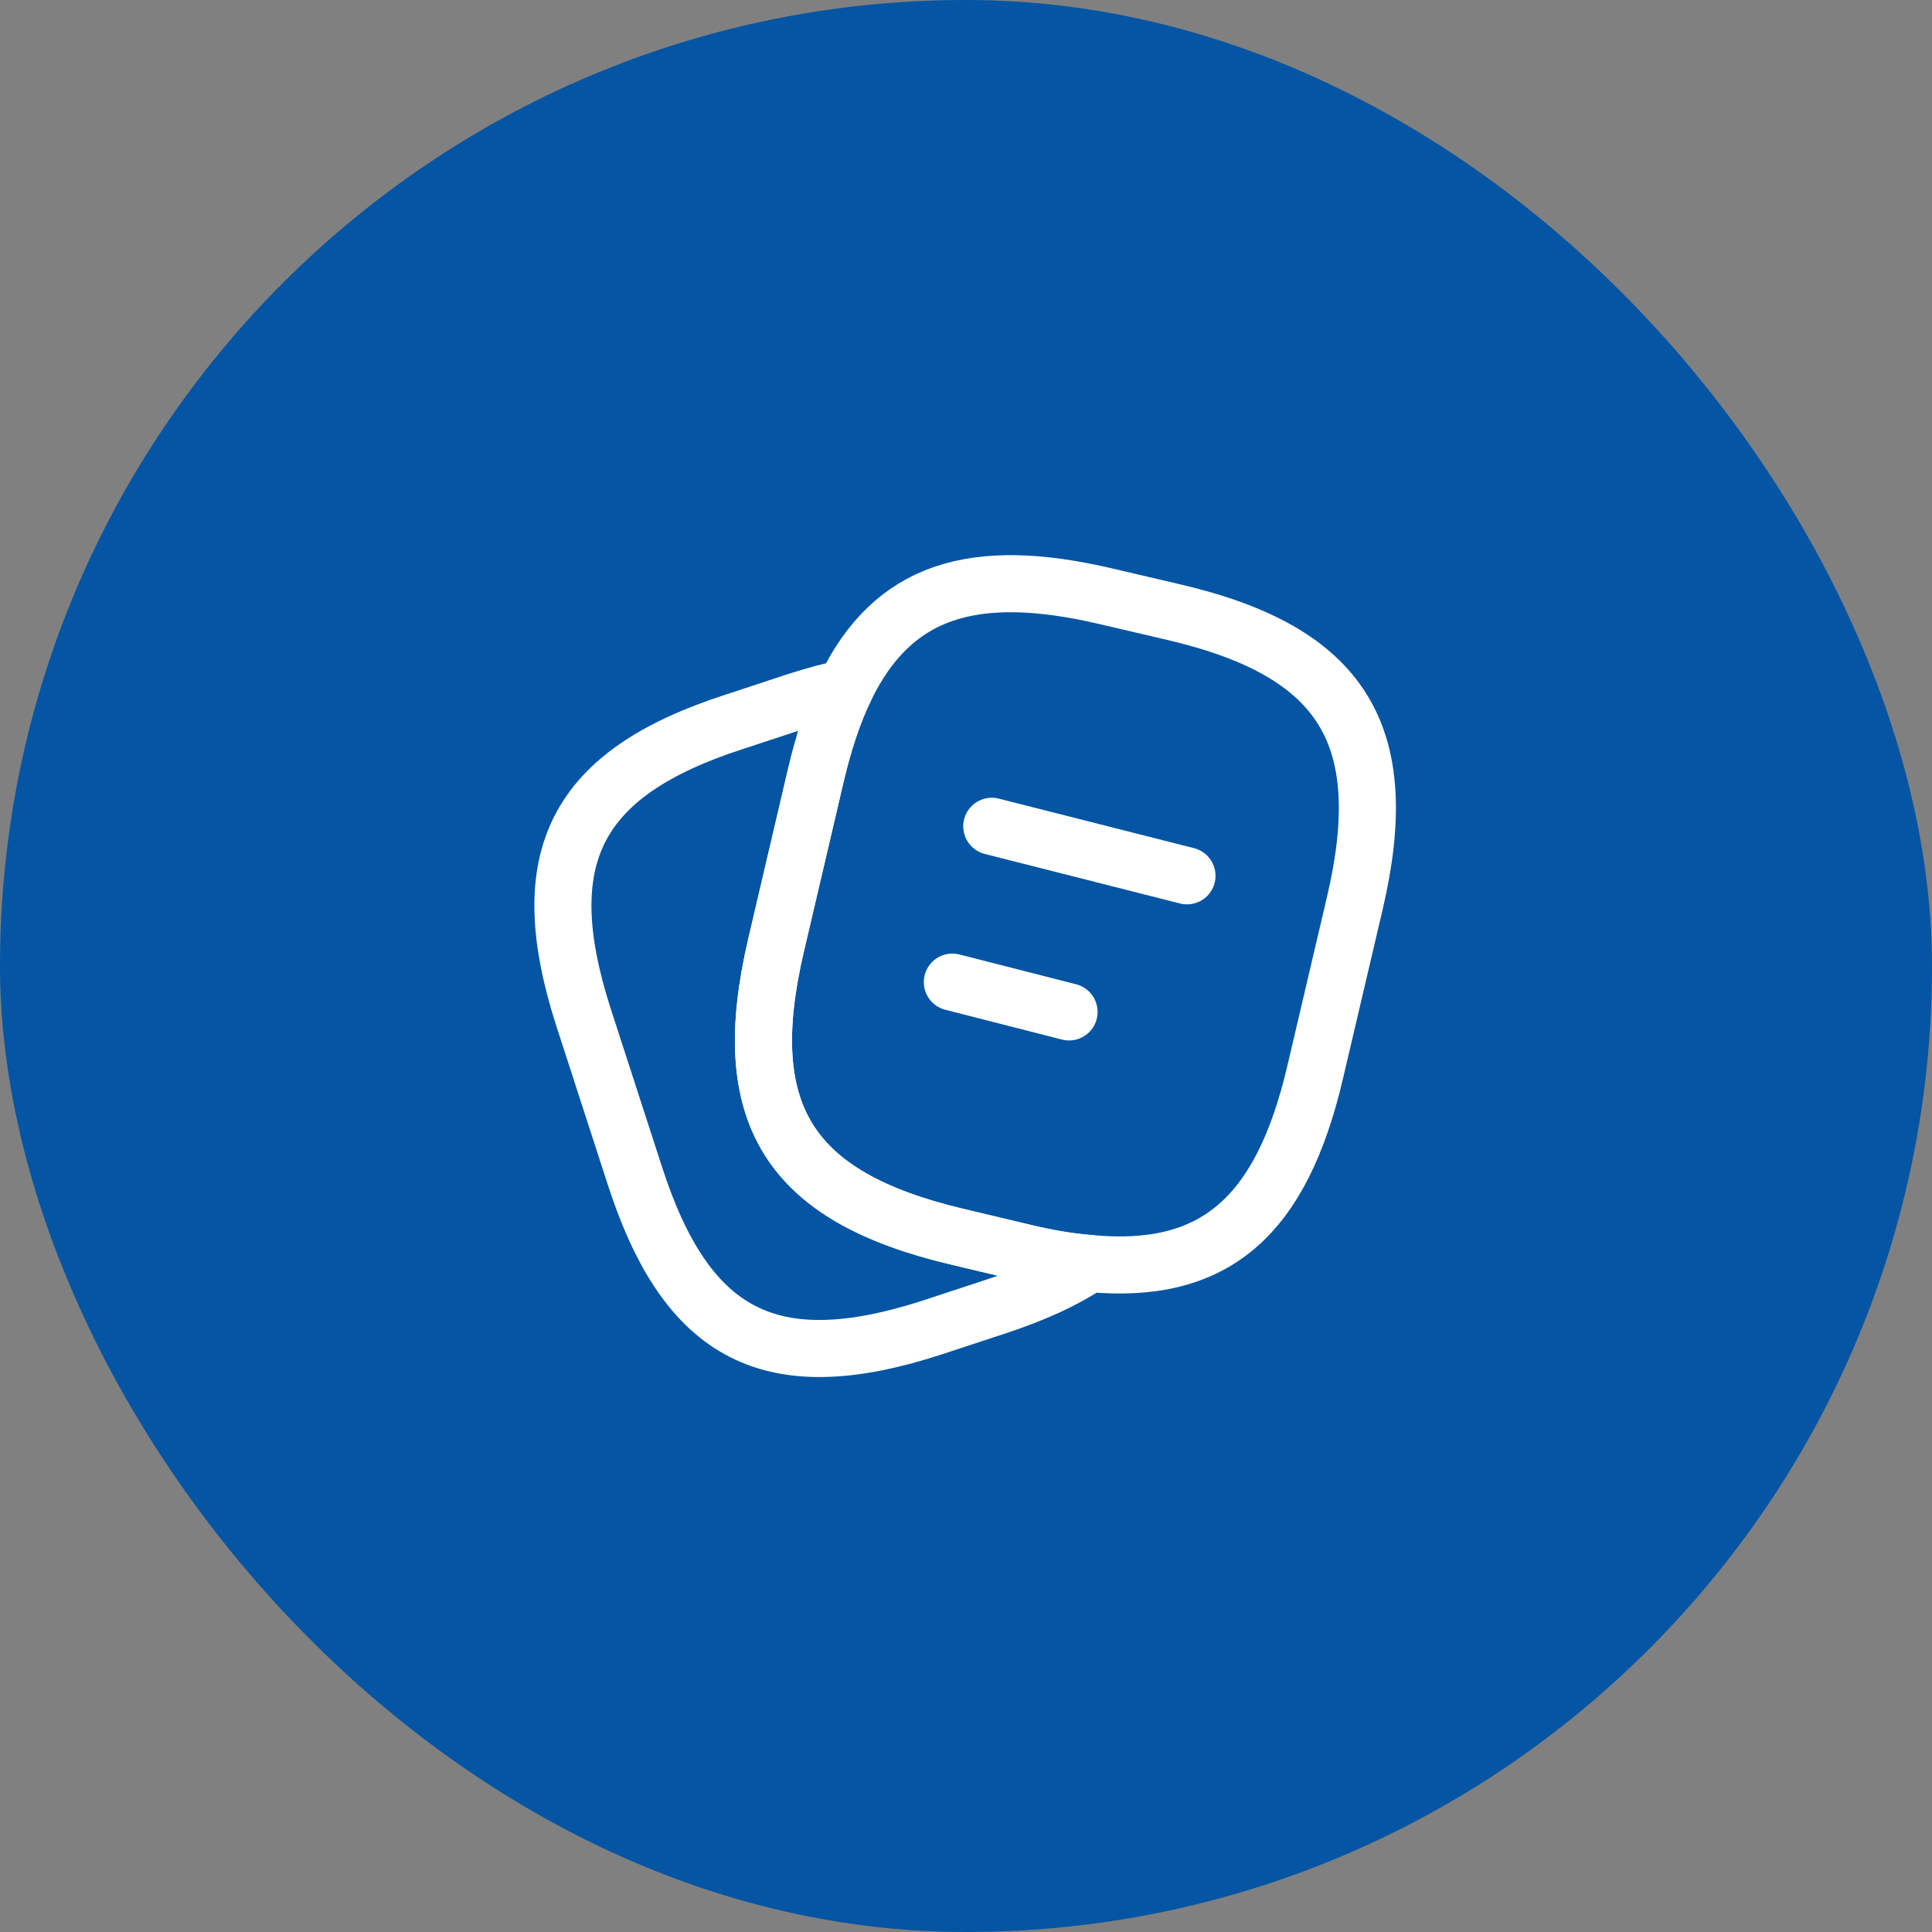 <svg width="44" height="44" viewBox="0 0 44 44" fill="none" xmlns="http://www.w3.org/2000/svg">
<rect x="0" y="0" width="44" height="44" fill="#808080" stroke="none"/>
<rect width="44" height="44" rx="22" fill="#0455A3"/>
<path d="M30.855 20.57L29.956 24.402C29.186 27.711 27.665 29.049 24.805 28.774C24.346 28.738 23.852 28.655 23.32 28.527L21.78 28.16C17.957 27.253 16.775 25.364 17.673 21.532L18.572 17.692C18.755 16.913 18.975 16.234 19.25 15.675C20.322 13.457 22.146 12.861 25.208 13.585L26.739 13.943C30.58 14.841 31.753 16.738 30.855 20.57Z" stroke="white" stroke-width="1.3" stroke-linecap="round" stroke-linejoin="round"/>
<path d="M24.805 28.775C24.236 29.16 23.521 29.481 22.651 29.765L21.202 30.242C17.563 31.415 15.647 30.434 14.465 26.795L13.291 23.174C12.118 19.535 13.09 17.61 16.729 16.437L18.177 15.96C18.553 15.841 18.911 15.74 19.25 15.676C18.975 16.235 18.755 16.913 18.572 17.692L17.673 21.533C16.775 25.365 17.957 27.253 21.78 28.161L23.32 28.527C23.852 28.656 24.346 28.738 24.805 28.775Z" stroke="white" stroke-width="1.3" stroke-linecap="round" stroke-linejoin="round"/>
<path d="M22.587 18.818L27.033 19.946" stroke="white" stroke-width="1.3" stroke-linecap="round" stroke-linejoin="round"/>
<path d="M21.689 22.367L24.347 23.046" stroke="white" stroke-width="1.3" stroke-linecap="round" stroke-linejoin="round"/>
</svg>
